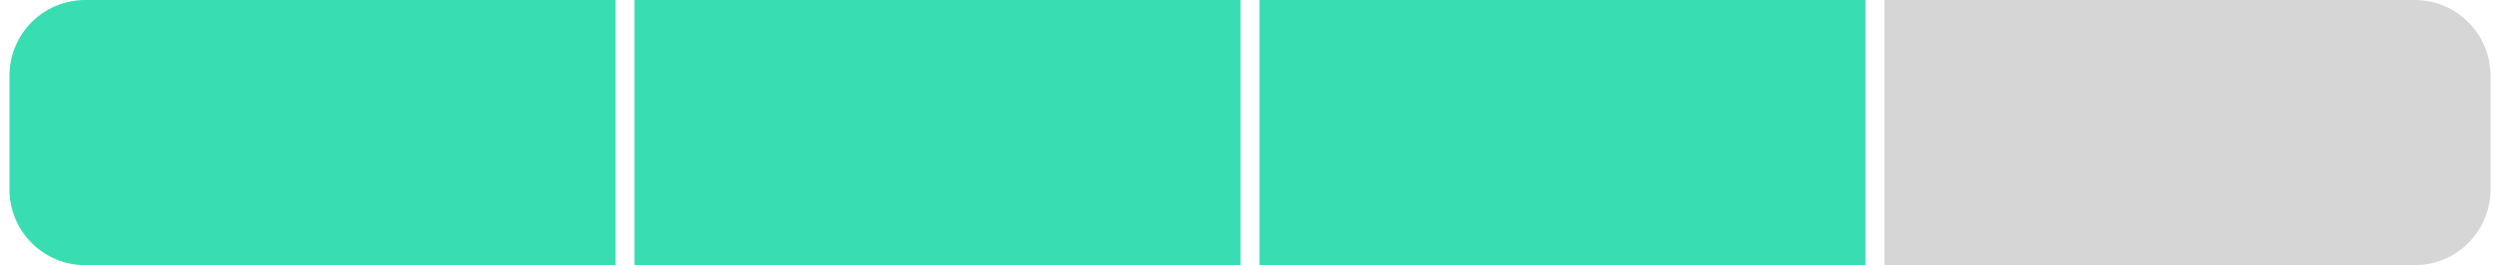 <svg xmlns="http://www.w3.org/2000/svg" width="132" height="14" viewBox="0 0 132 14" fill="none"><path d="M0.5 4C0.5 1.791 2.291 0 4.5 0H32.5V14H4.5C2.291 14 0.5 12.209 0.5 10V4Z" fill="#38DDB1"></path><path d="M33.5 0H65.5V14H33.5V0Z" fill="#38DDB1"></path><path d="M66.5 0H98.5V14H66.5V0Z" fill="#38DDB1"></path><path d="M99.5 0H127.5C129.709 0 131.5 1.791 131.5 4V10C131.5 12.209 129.709 14 127.5 14H99.5V0Z" fill="#D6D6D6"></path></svg>